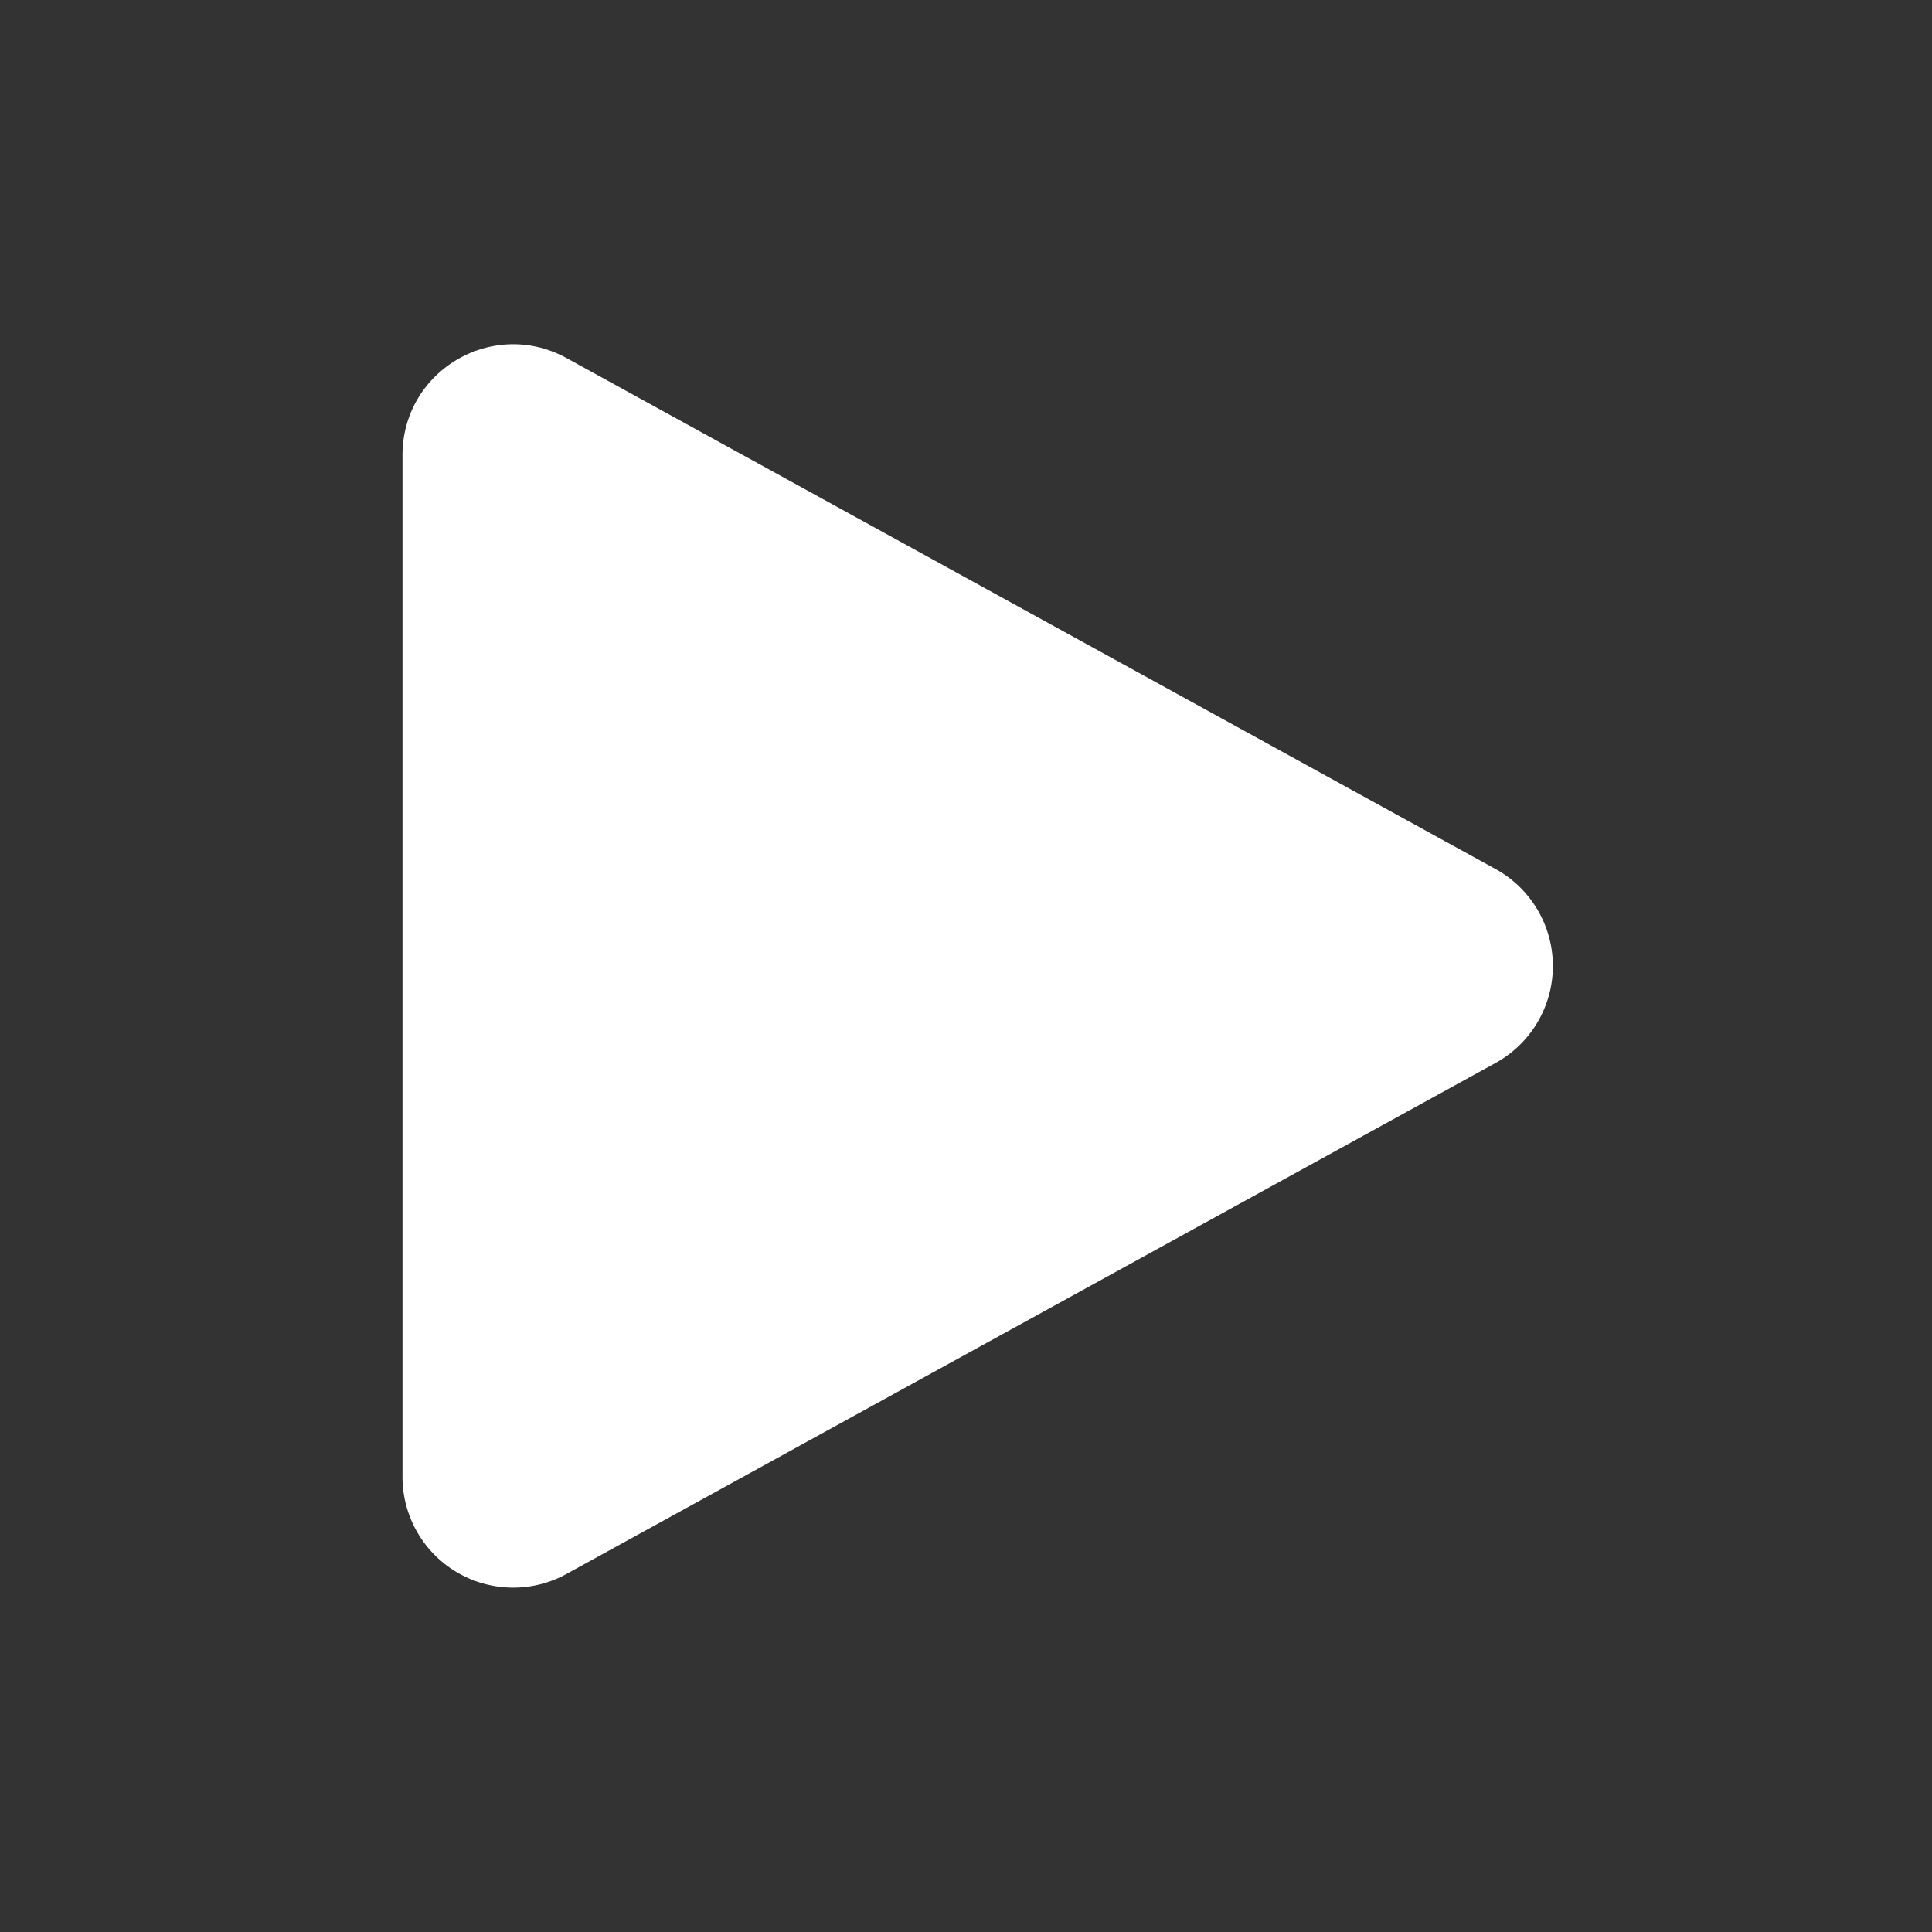  <svg
            xmlns="http://www.w3.org/2000/svg"
            fill="white"
            viewBox="0 0 24 24"
            stroke-width="0.5"
            stroke="white"
            class="size-6"
          >
            <rect x="0" y="0" width="24" height="24" fill="#333333" stroke="none"/>
            <path
              stroke-linecap="round"
              stroke-linejoin="round"
              d="M5.25 5.653c0-.856.917-1.398 1.667-.986l11.54 6.347a1.125 1.125 0 0 1 0 1.972l-11.54 6.347a1.125 1.125 0 0 1-1.667-.986V5.653Z"
            />
          </svg>